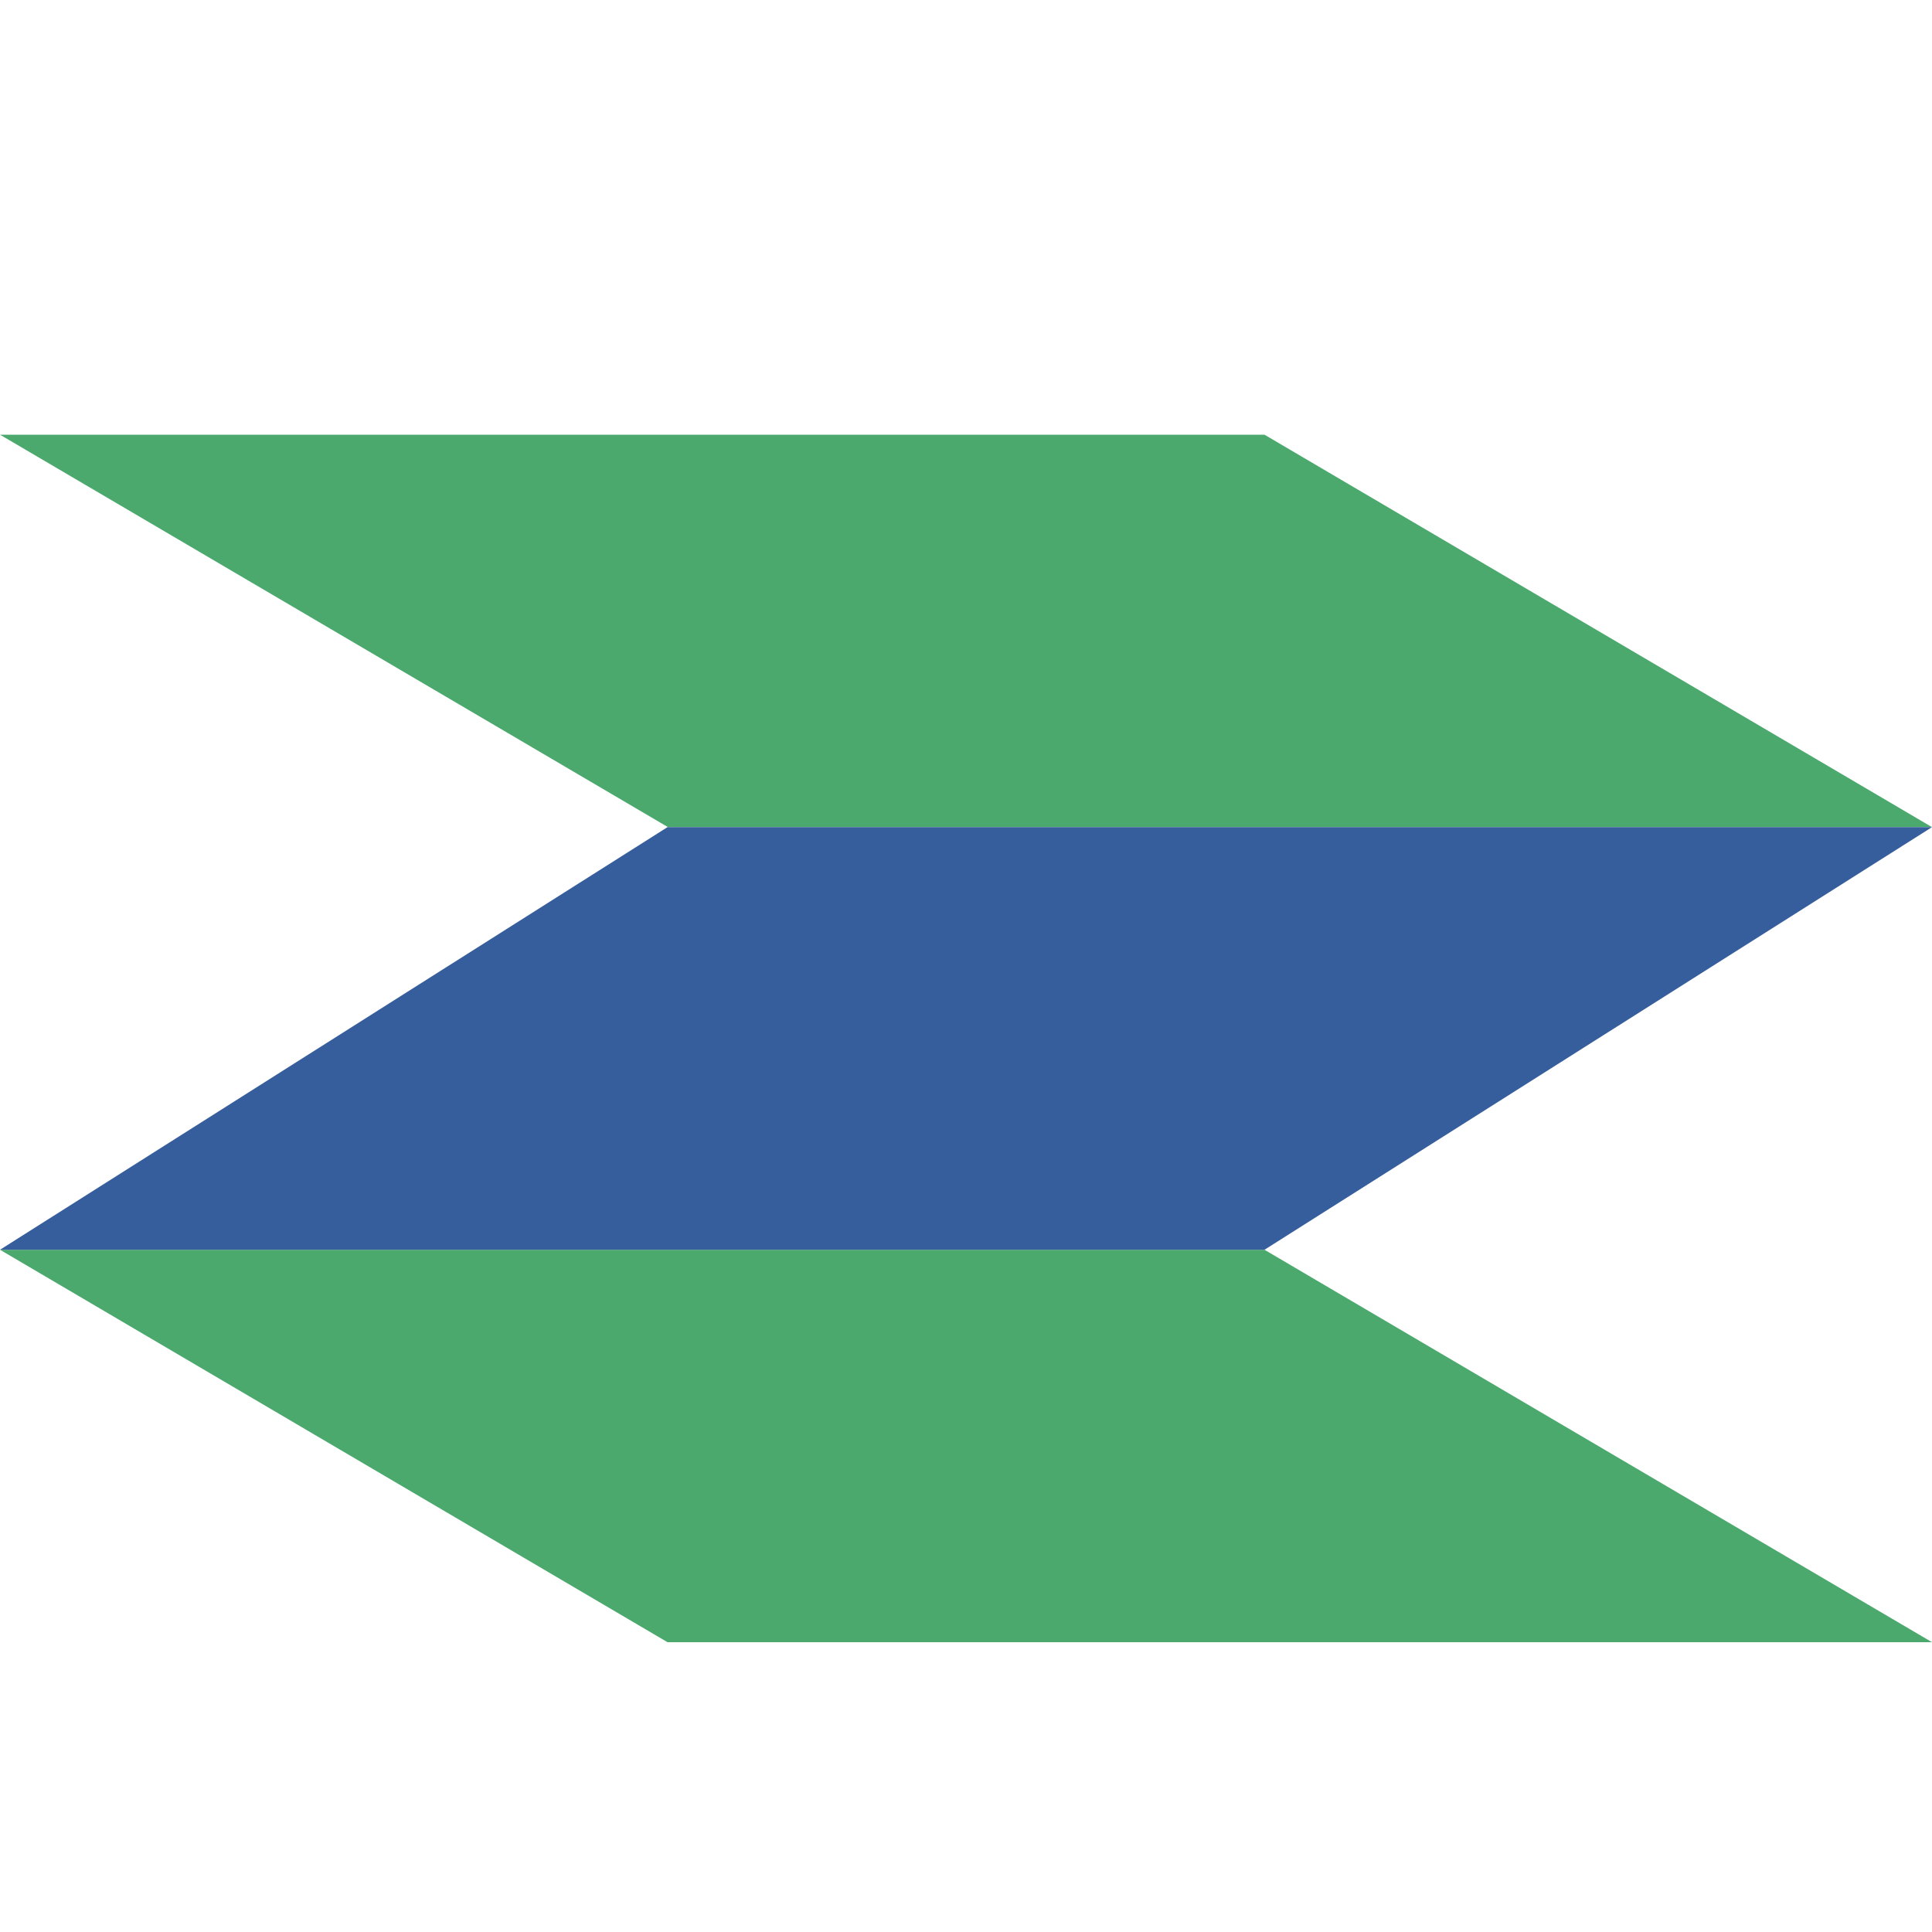 <svg width="40" height="40" viewBox="0 0 40 40" fill="none" xmlns="http://www.w3.org/2000/svg">
<path fill-rule="evenodd" clip-rule="evenodd" d="M40 17.125H13.83L0 9H26.18L40 17.125ZM40 34H13.82L0 25.875H26.18L40 34Z" fill="#4BA96E"/>
<path fill-rule="evenodd" clip-rule="evenodd" d="M0 25.875H26.18L40 17.125H13.82L0 25.875Z" fill="#365E9D"/>
</svg>
